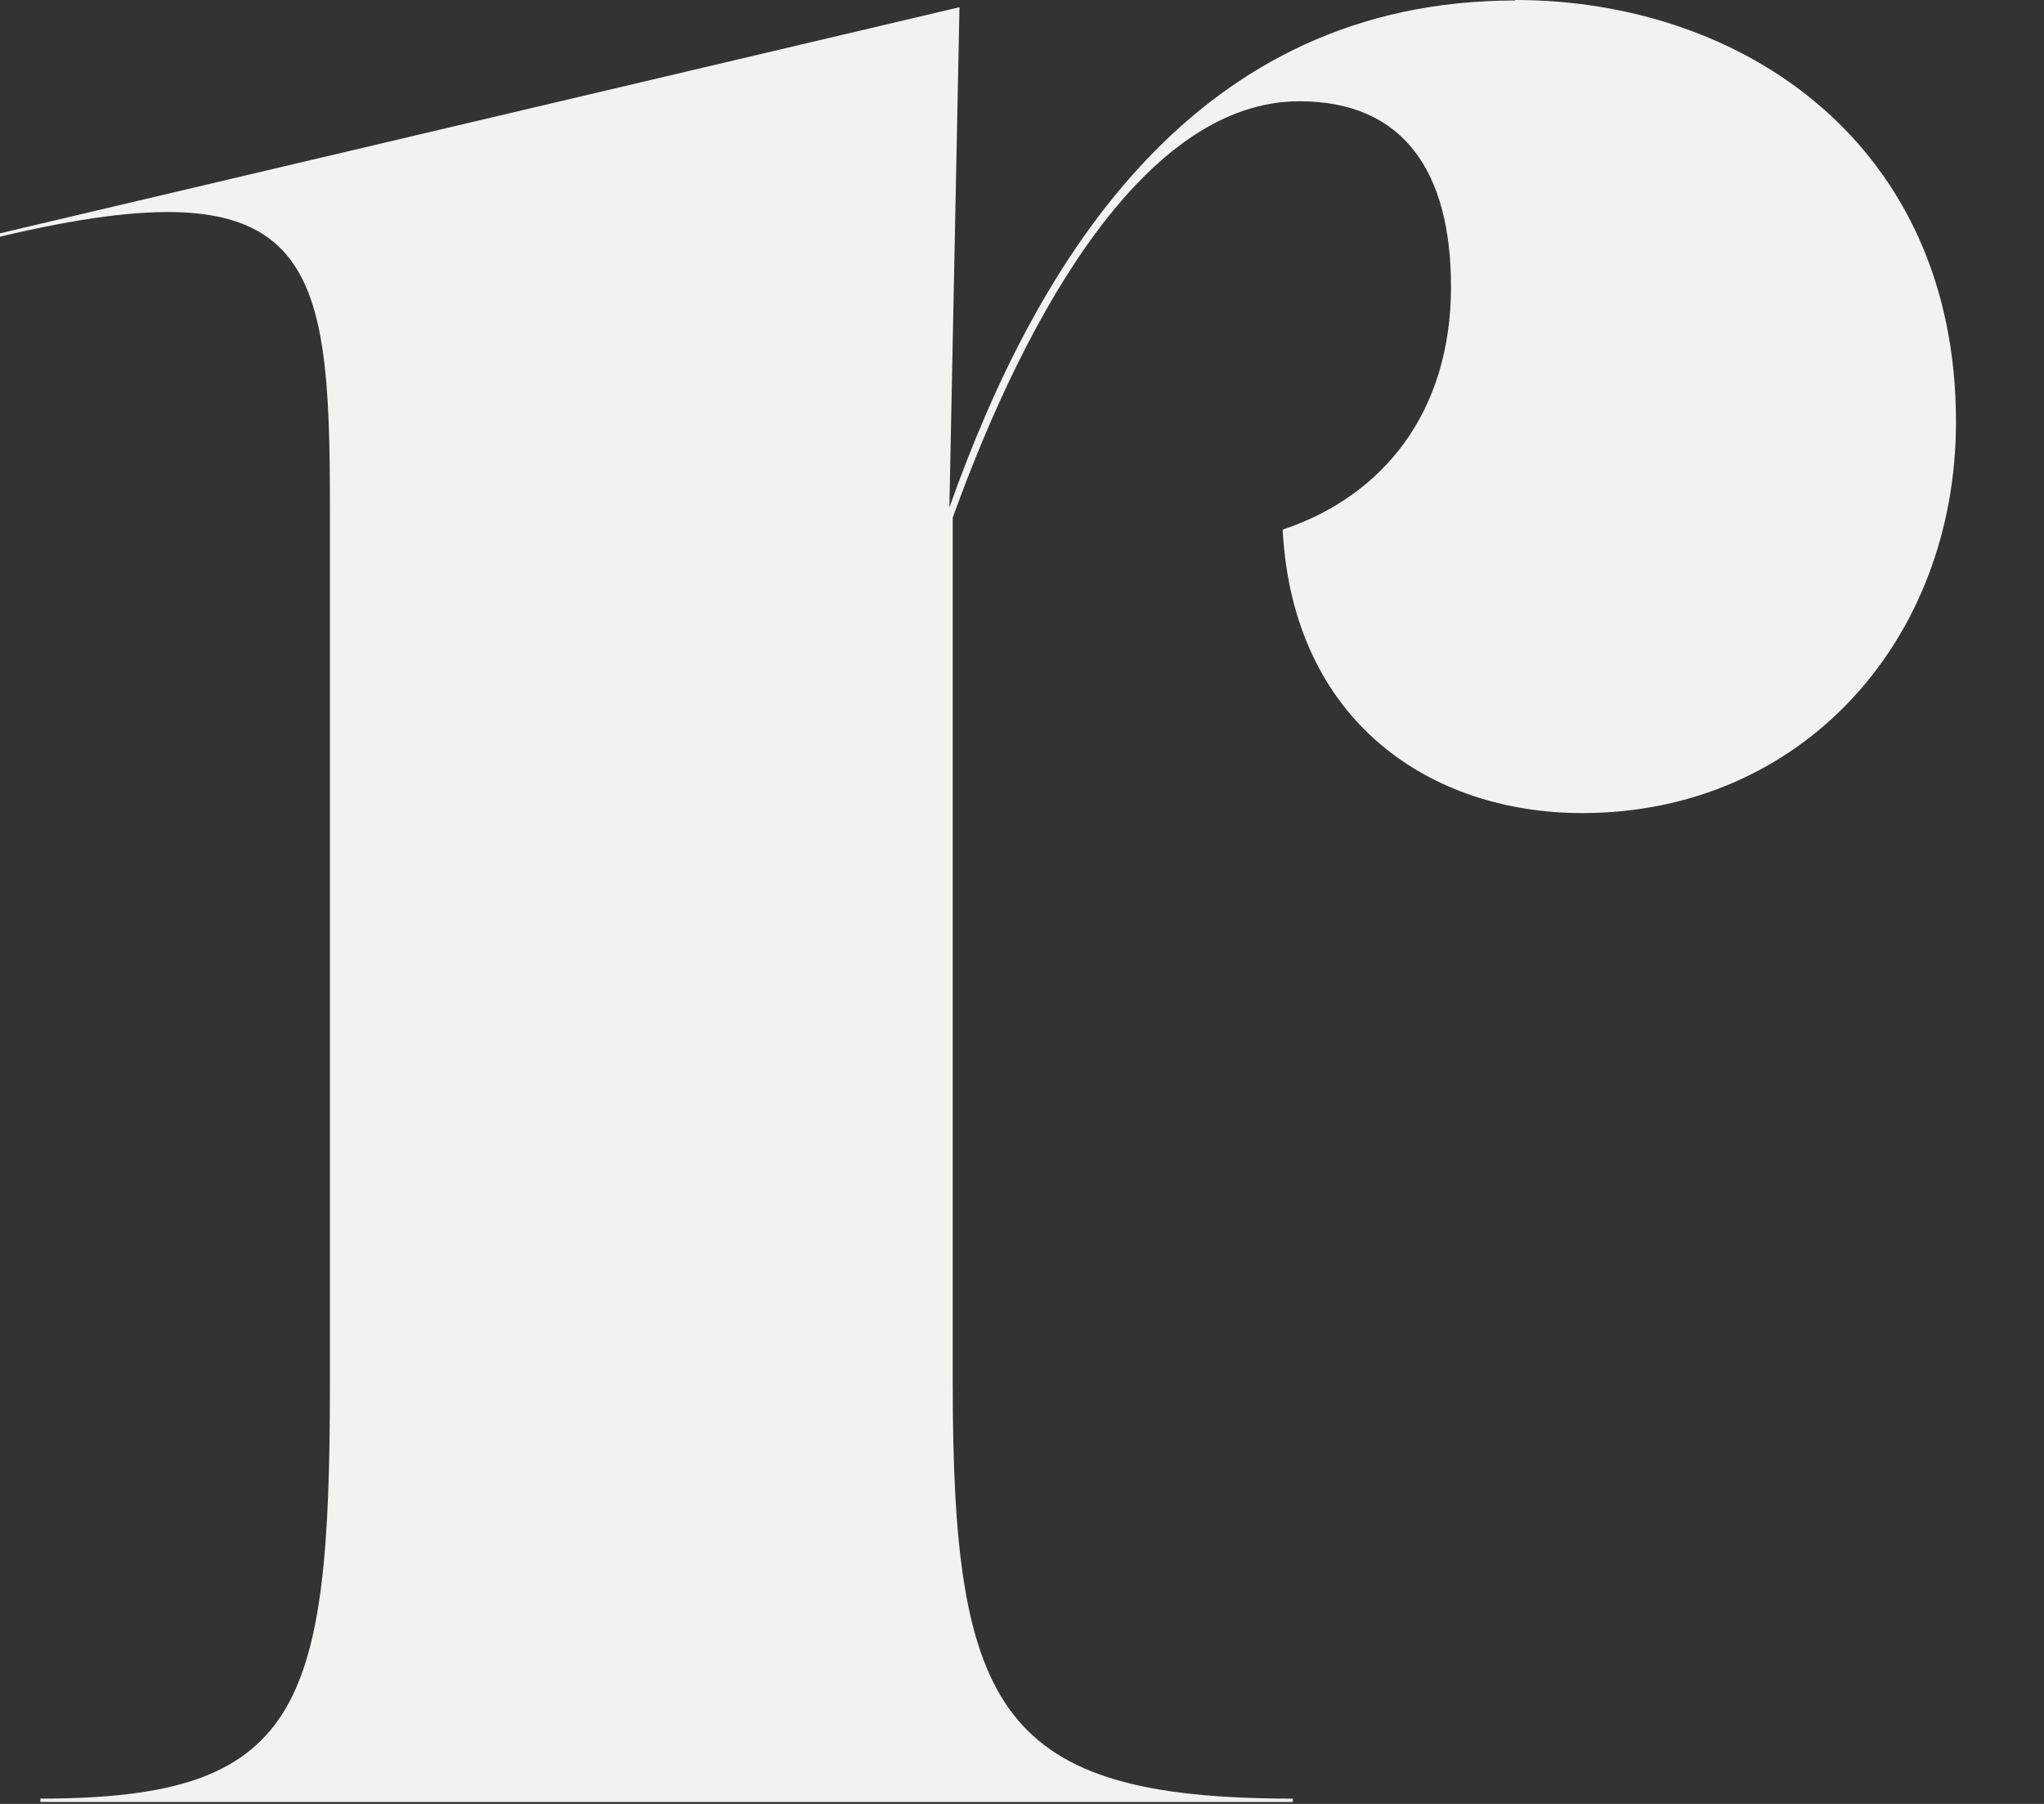 <?xml version="1.0" encoding="utf-8"?>
<svg xmlns="http://www.w3.org/2000/svg" fill="none" height="100%" overflow="visible" preserveAspectRatio="none" style="display: block;" viewBox="0 0 17 15" width="100%">
<rect x="0" y="0" width="17" height="15" fill="#333333" stroke="none"/>
<path d="M12.6 0C14.504 0 16.268 1.206 16.268 3.507C16.268 5.33 14.98 6.761 13.16 6.761C11.9 6.761 10.752 6.003 10.668 4.404C11.508 4.124 12.068 3.422 12.068 2.385C12.068 1.431 11.676 0.842 10.808 0.842C9.532 0.842 8.544 2.585 7.924 4.304V11.506C7.924 14.227 8.316 14.956 10.752 14.956V14.984H0.336V14.956C2.492 14.956 2.744 14.227 2.744 11.506V4.212C2.744 2.136 2.604 1.351 0 1.968V1.94L7.98 0.06L7.896 4.22C8.636 2.136 9.952 0.004 12.6 0.004V0Z" fill="#F2F2F1" id="Vector"/>
</svg>